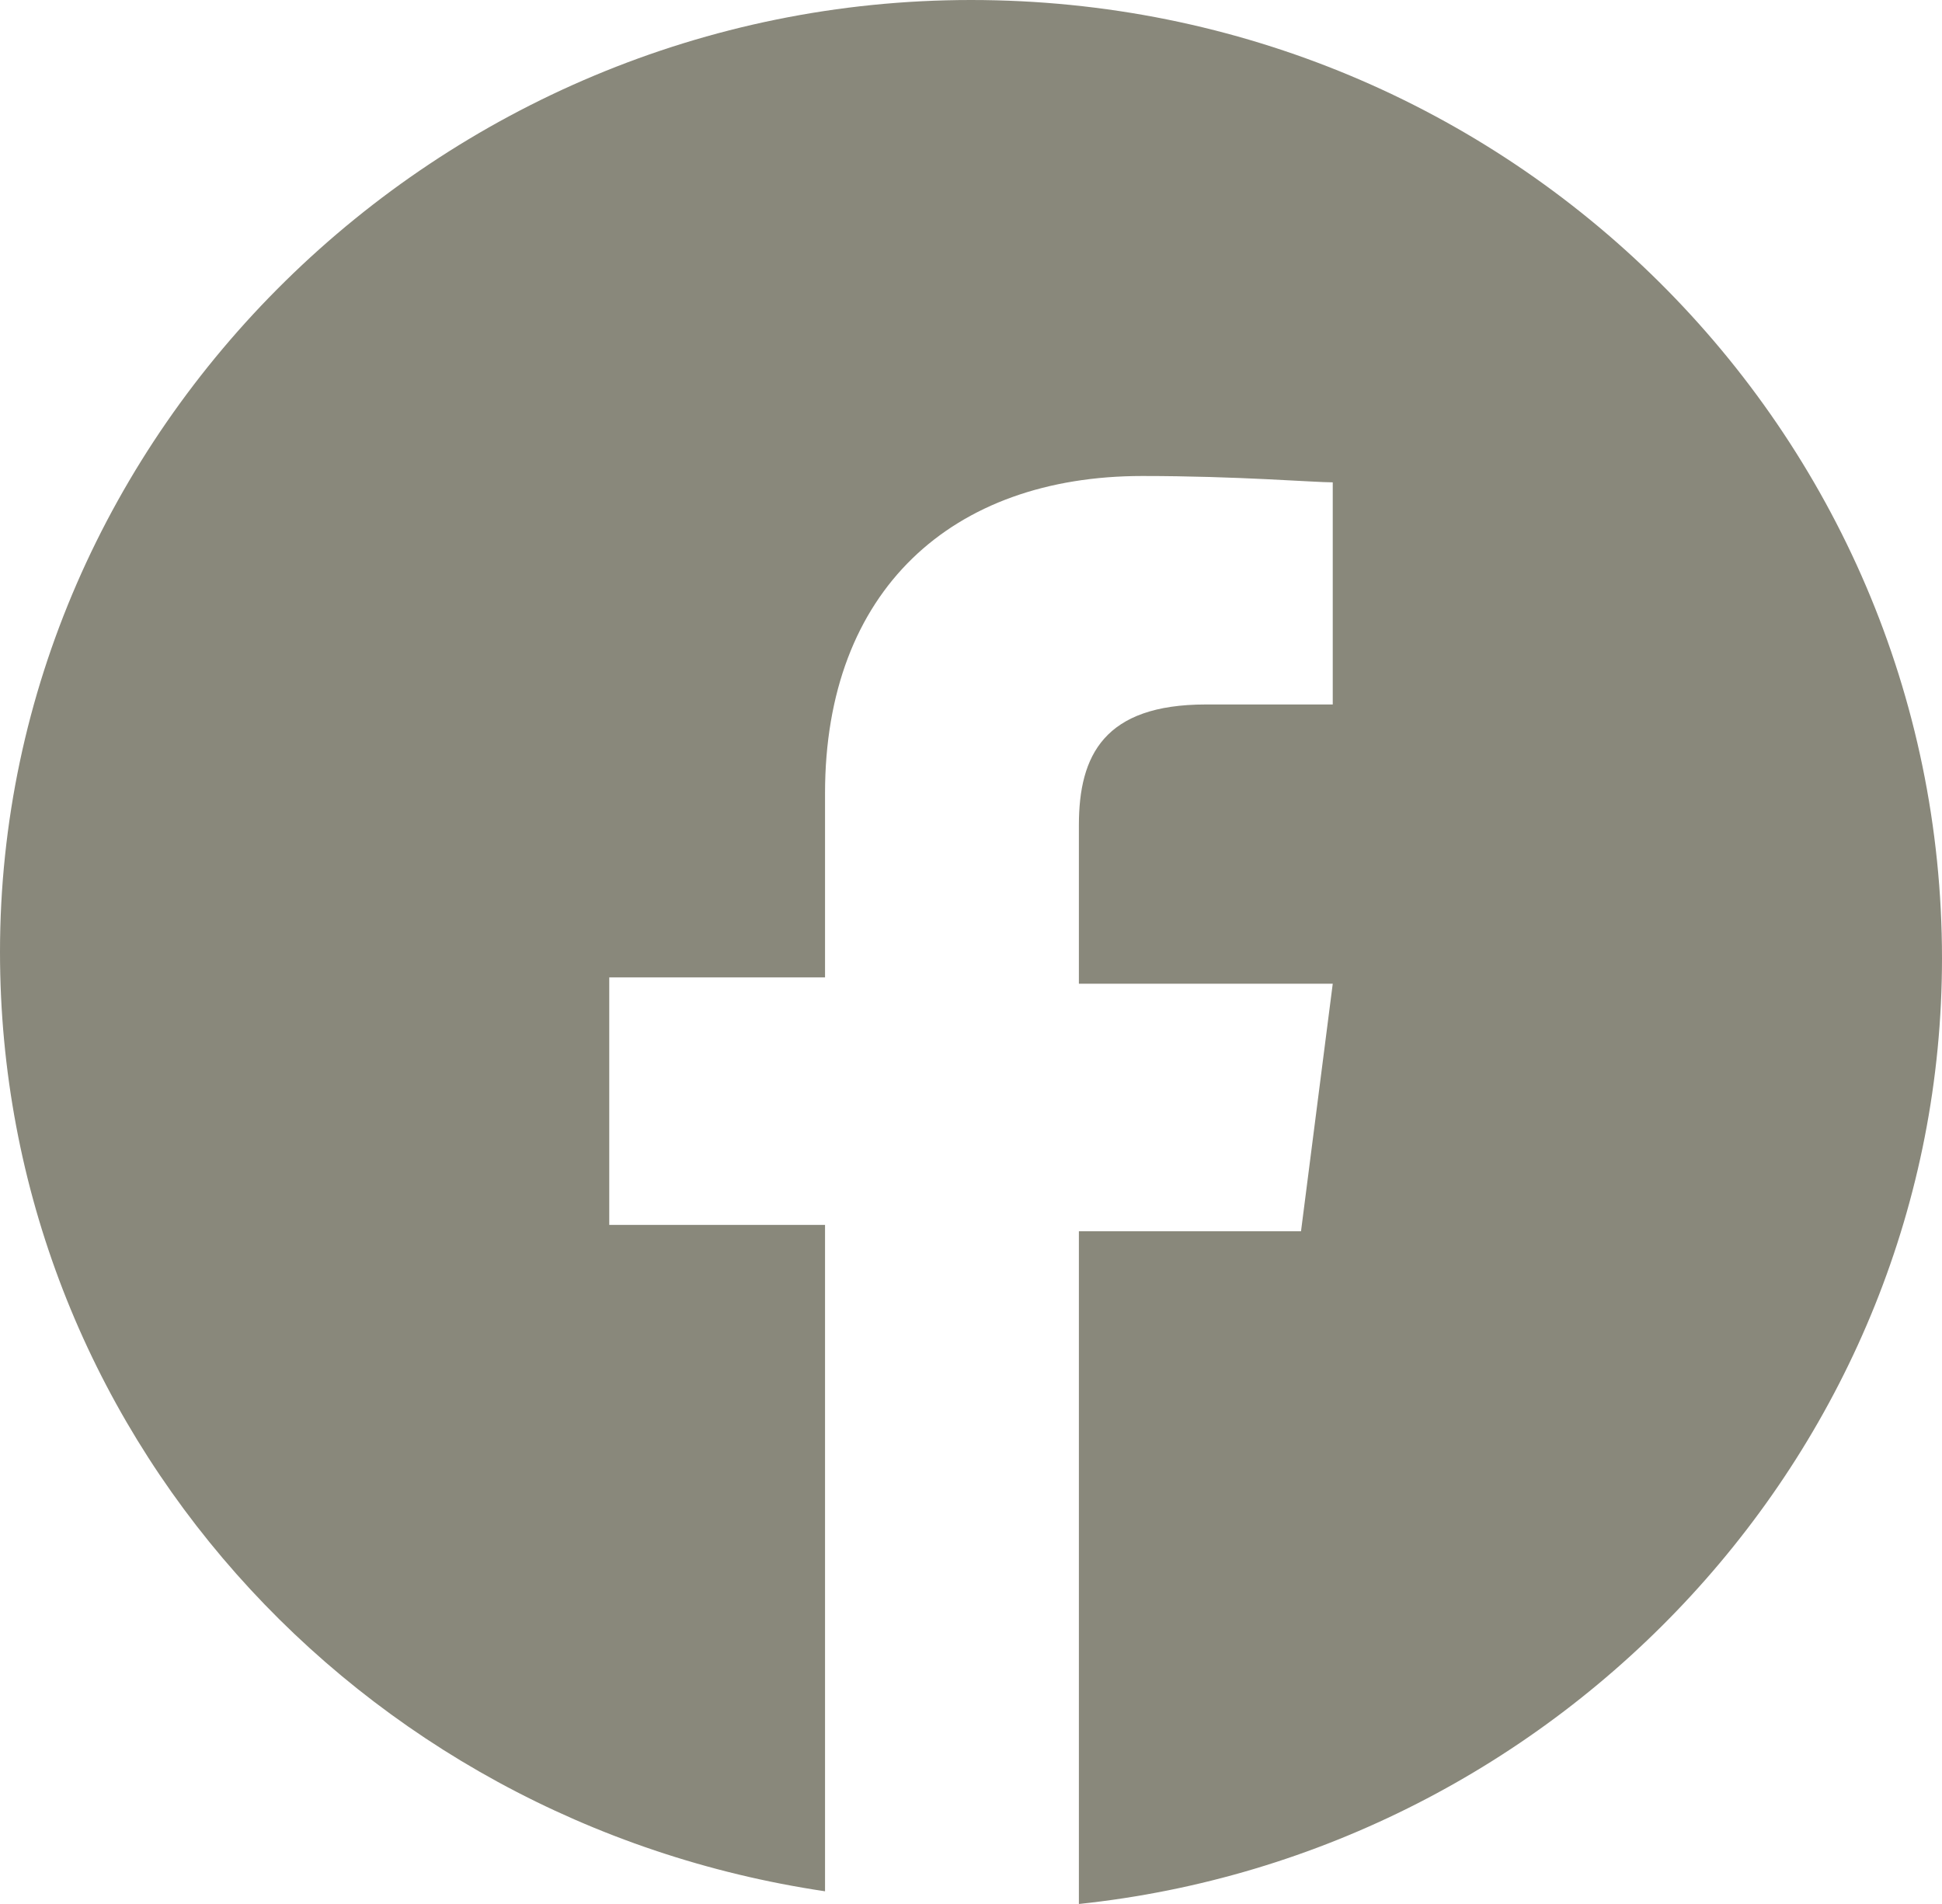 <?xml version="1.0" encoding="utf-8"?>
<!-- Generator: Adobe Illustrator 24.0.1, SVG Export Plug-In . SVG Version: 6.00 Build 0)  -->
<svg version="1.1" id="Layer_1" xmlns="http://www.w3.org/2000/svg" xmlns:xlink="http://www.w3.org/1999/xlink" x="0px" y="0px"
	 viewBox="0 0 30.6 30" style="enable-background:new 0 0 30.6 30;" xml:space="preserve">
<style type="text/css">
	.st0{fill:#89887B;}
</style>
<path class="st0" d="M15.3,0C6.9,0,0,6.8,0,15c0,7.5,5.6,13.7,13,14.8V19.3H9.6v-3.9H13v-2.9C13,9.3,15,7.5,18,7.5
	c1.5,0,2.7,0.1,3,0.1v3.5H19c-1.6,0-2,0.8-2,1.9v2.5H21l-0.5,3.9H17V30c7.6-0.8,13.6-7.2,13.6-14.9C30.6,6.8,23.8,0,15.3,0z"/>
</svg>
